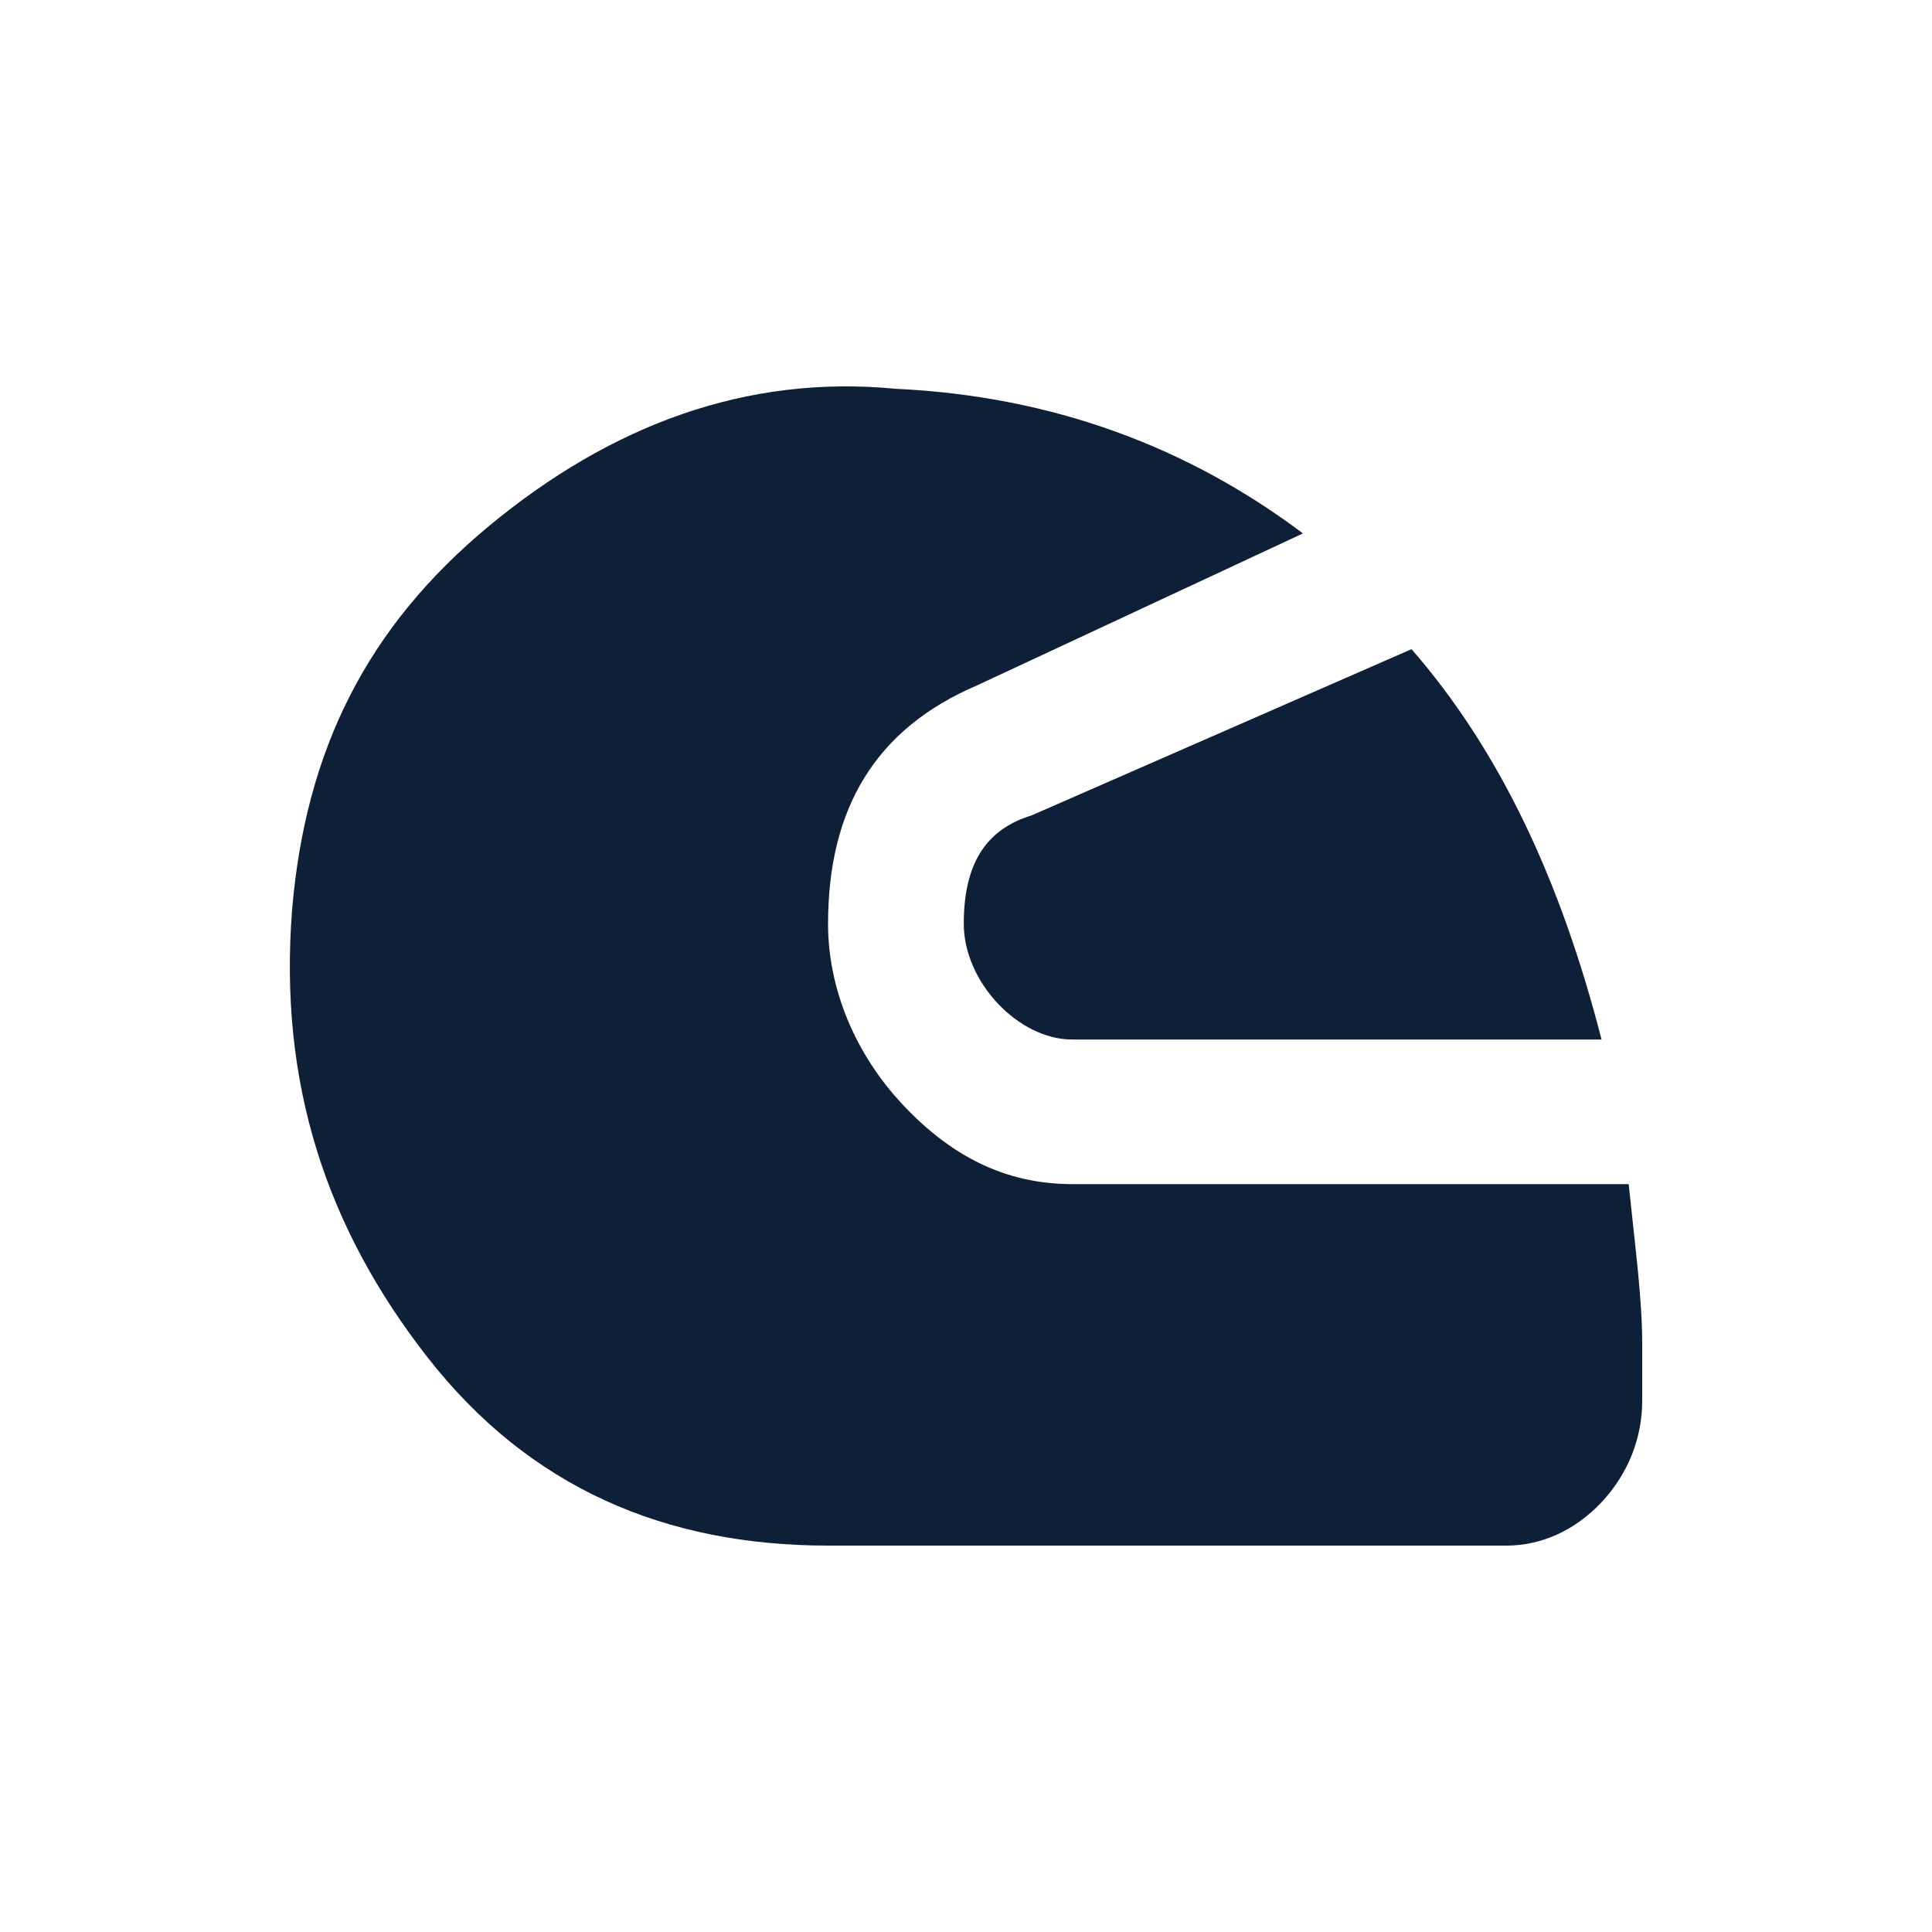 <svg width="20" height="20" viewBox="0 0 20 20" fill="none" xmlns="http://www.w3.org/2000/svg">
<circle cx="10" cy="10" r="10" />
<path d="M3.024 9.414C2.883 11.21 3.375 12.707 4.428 14.054C5.482 15.401 6.886 16 8.572 16H15.595C15.947 16 16.298 15.85 16.579 15.551C16.86 15.252 17 14.877 17 14.503V13.904C17 13.455 16.93 12.931 16.86 12.258H11.1C10.398 12.258 9.836 11.959 9.345 11.435C8.853 10.911 8.572 10.237 8.572 9.564C8.572 8.366 9.064 7.543 10.117 7.094L13.488 5.522C12.294 4.624 10.89 4.1 9.274 4.025C7.729 3.875 6.324 4.399 5.06 5.447C3.796 6.495 3.164 7.767 3.024 9.414ZM9.977 9.564C9.977 9.863 10.117 10.162 10.328 10.387C10.539 10.611 10.819 10.761 11.1 10.761H16.579C16.157 9.114 15.525 7.767 14.612 6.72L10.679 8.441C10.187 8.591 9.977 8.965 9.977 9.564Z" fill="#0E2038"/>
</svg>
